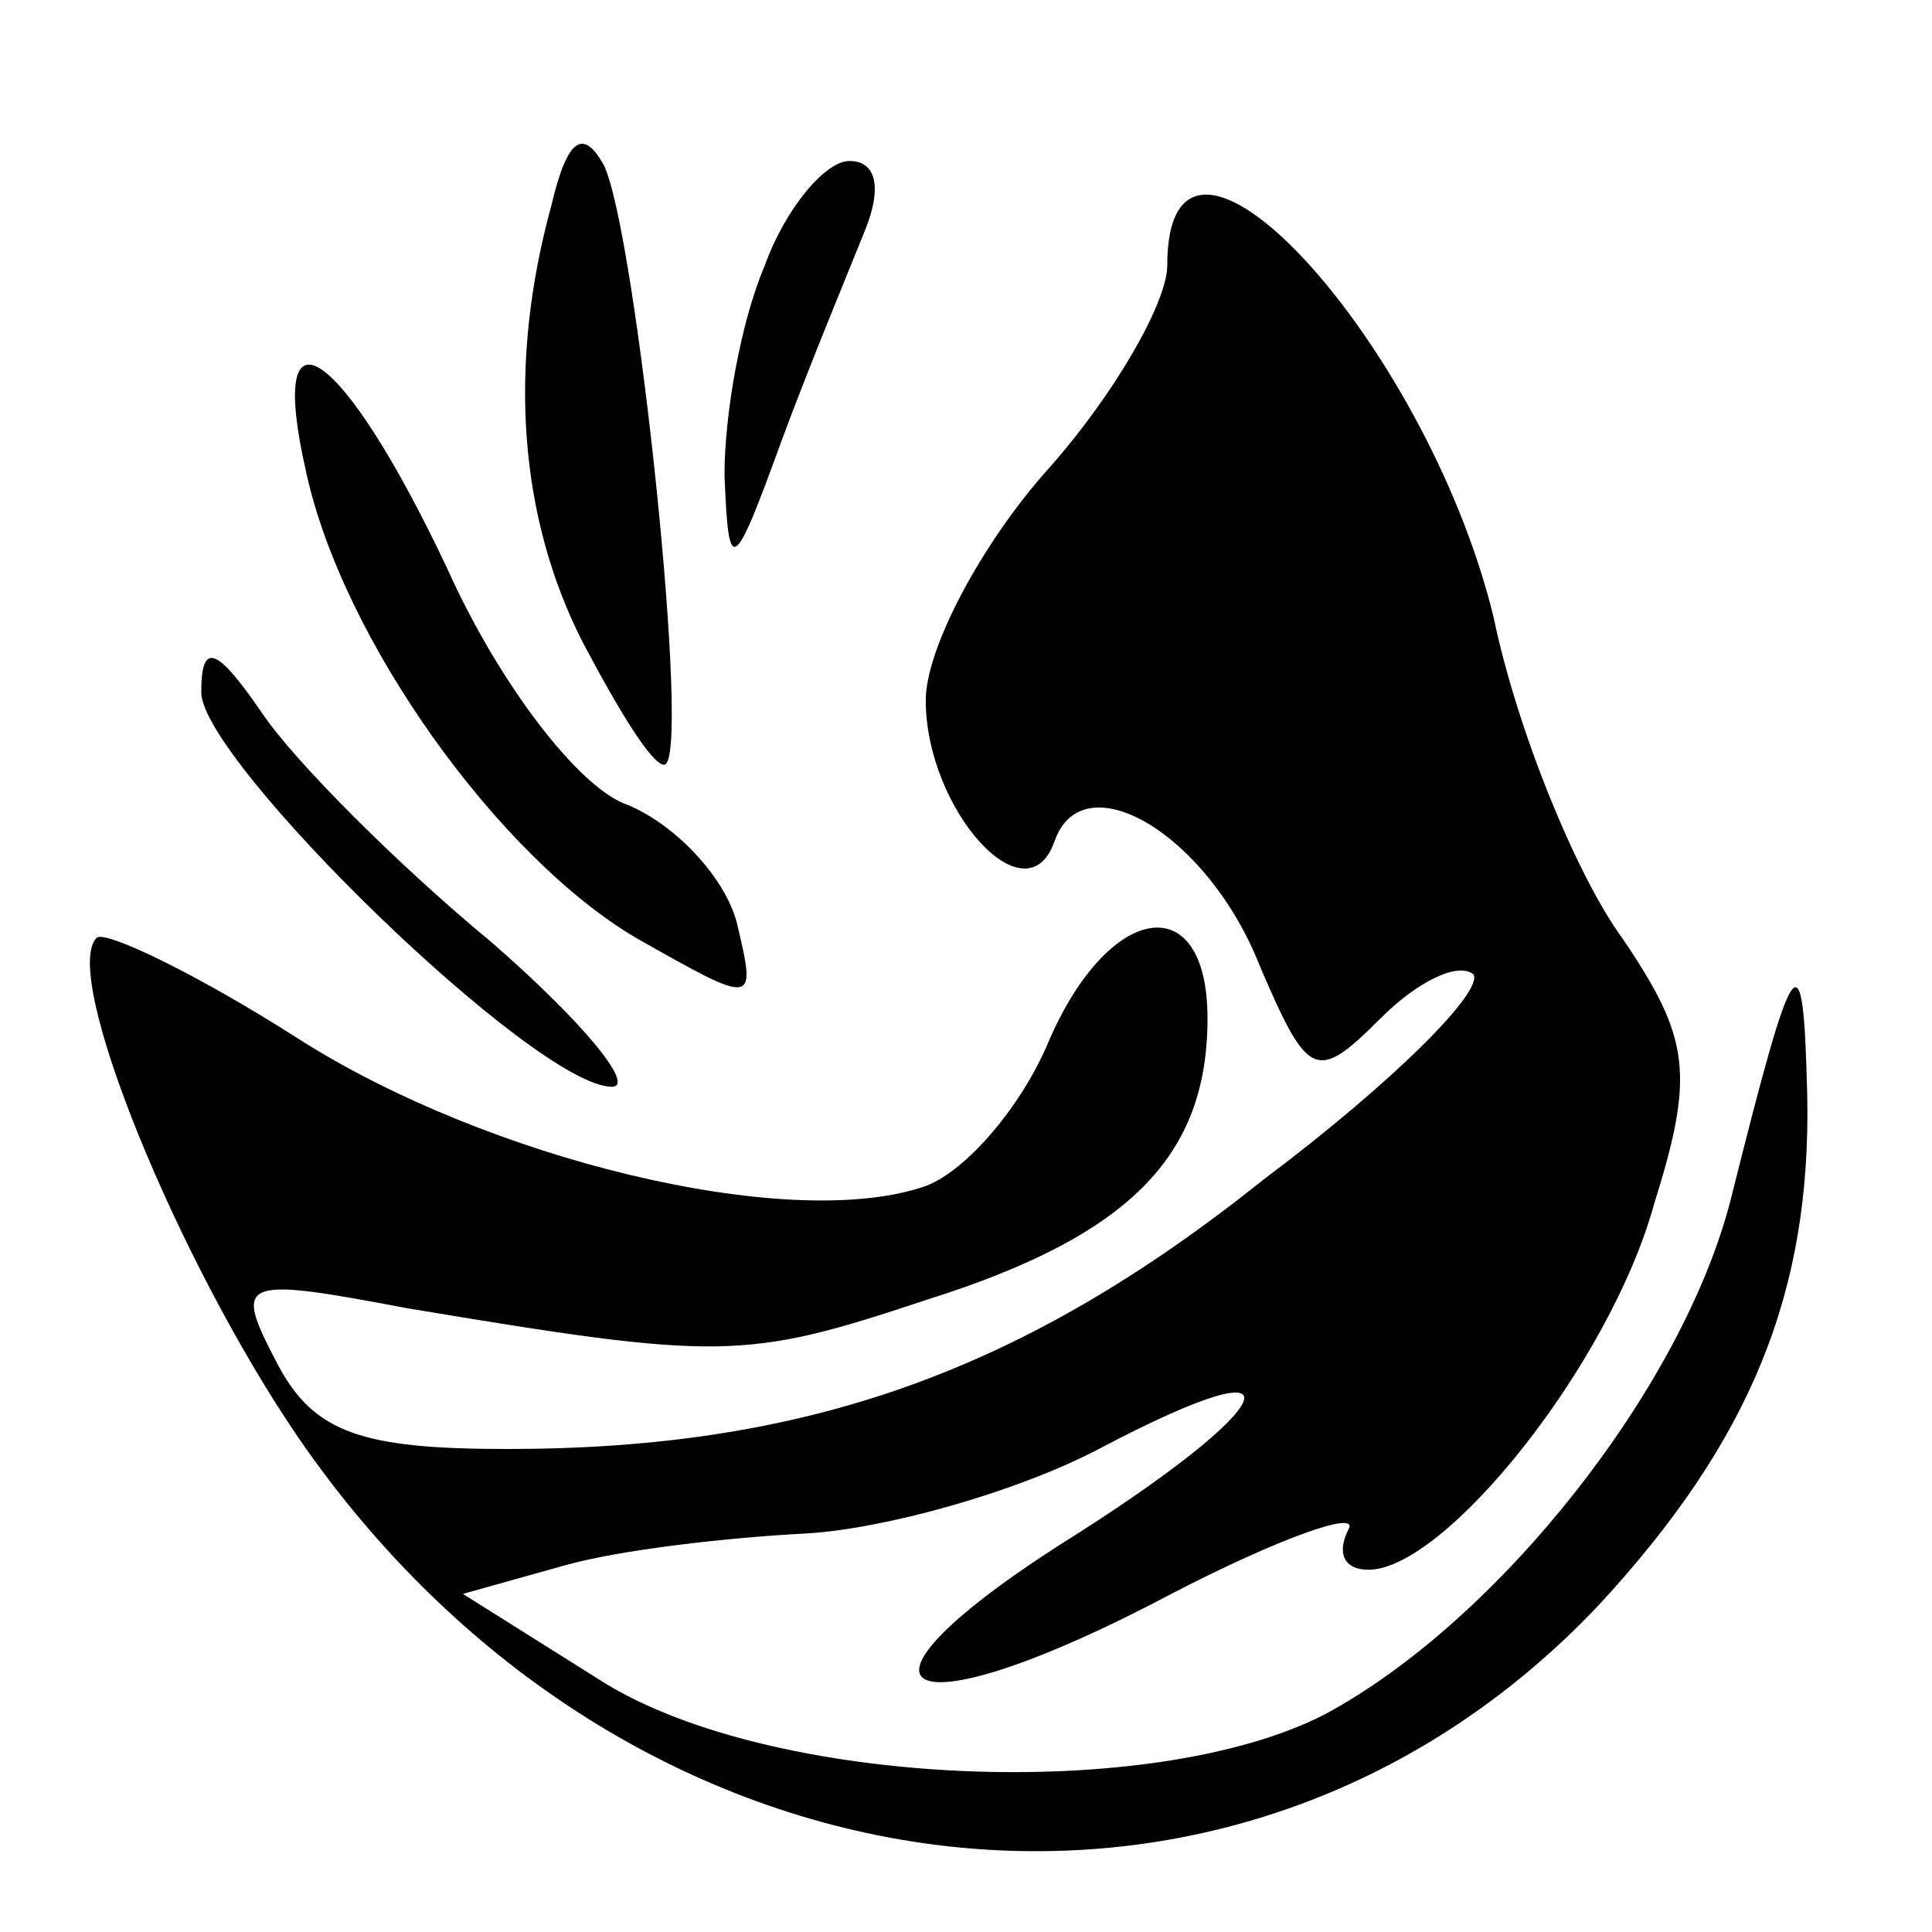 <?xml version="1.0" standalone="no"?>
<!DOCTYPE svg PUBLIC "-//W3C//DTD SVG 20010904//EN"
 "http://www.w3.org/TR/2001/REC-SVG-20010904/DTD/svg10.dtd">
<svg version="1.0" xmlns="http://www.w3.org/2000/svg"
 width="48pt" height="48pt" viewBox="0 0 48 48"
 preserveAspectRatio="xMidYMid meet">

<g transform="translate(0,48) scale(0.1,-0.1)"
fill="#000000" stroke="none">
<path d="M137 429 c-11 -40 -8 -78 8 -109 9 -17 17 -30 20 -30 7 0 -7 133 -15
149 -5 9 -9 7 -13 -10z"/>
<path d="M190 414 c-6 -14 -10 -37 -10 -52 1 -25 2 -25 14 8 7 19 17 43 21 53
4 10 3 17 -4 17 -6 0 -16 -12 -21 -26z"/>
<path d="M290 414 c0 -9 -13 -32 -30 -51 -16 -18 -30 -44 -30 -57 0 -27 25
-55 32 -35 7 20 38 2 51 -31 12 -28 14 -29 30 -13 9 9 19 14 23 11 3 -4 -20
-27 -52 -51 -60 -48 -114 -67 -188 -67 -36 0 -48 4 -57 21 -11 21 -10 22 32
14 78 -13 84 -13 129 2 51 16 70 36 70 70 0 33 -25 29 -40 -7 -7 -16 -21 -32
-31 -35 -34 -11 -108 7 -155 37 -25 16 -48 27 -50 25 -9 -9 20 -80 50 -124 81
-118 232 -138 323 -42 38 41 53 78 52 127 -1 40 -3 38 -19 -26 -12 -47 -58
-105 -101 -128 -43 -22 -137 -18 -179 8 l-35 22 25 7 c14 4 41 7 60 8 19 1 52
10 73 21 53 28 46 11 -10 -24 -59 -38 -38 -47 28 -12 27 14 47 21 44 16 -3 -6
-1 -10 5 -10 19 0 60 51 71 91 10 32 9 41 -8 66 -11 15 -26 51 -32 80 -17 69
-81 138 -81 87z"/>
<path d="M76 363 c9 -42 48 -96 82 -116 30 -17 30 -17 25 4 -3 11 -15 24 -27
29 -12 4 -32 30 -45 59 -26 55 -45 68 -35 24z"/>
<path d="M50 308 c0 -17 83 -98 102 -98 6 0 -7 16 -30 36 -23 19 -49 45 -57
57 -11 16 -15 18 -15 5z"/>
</g>
</svg>
